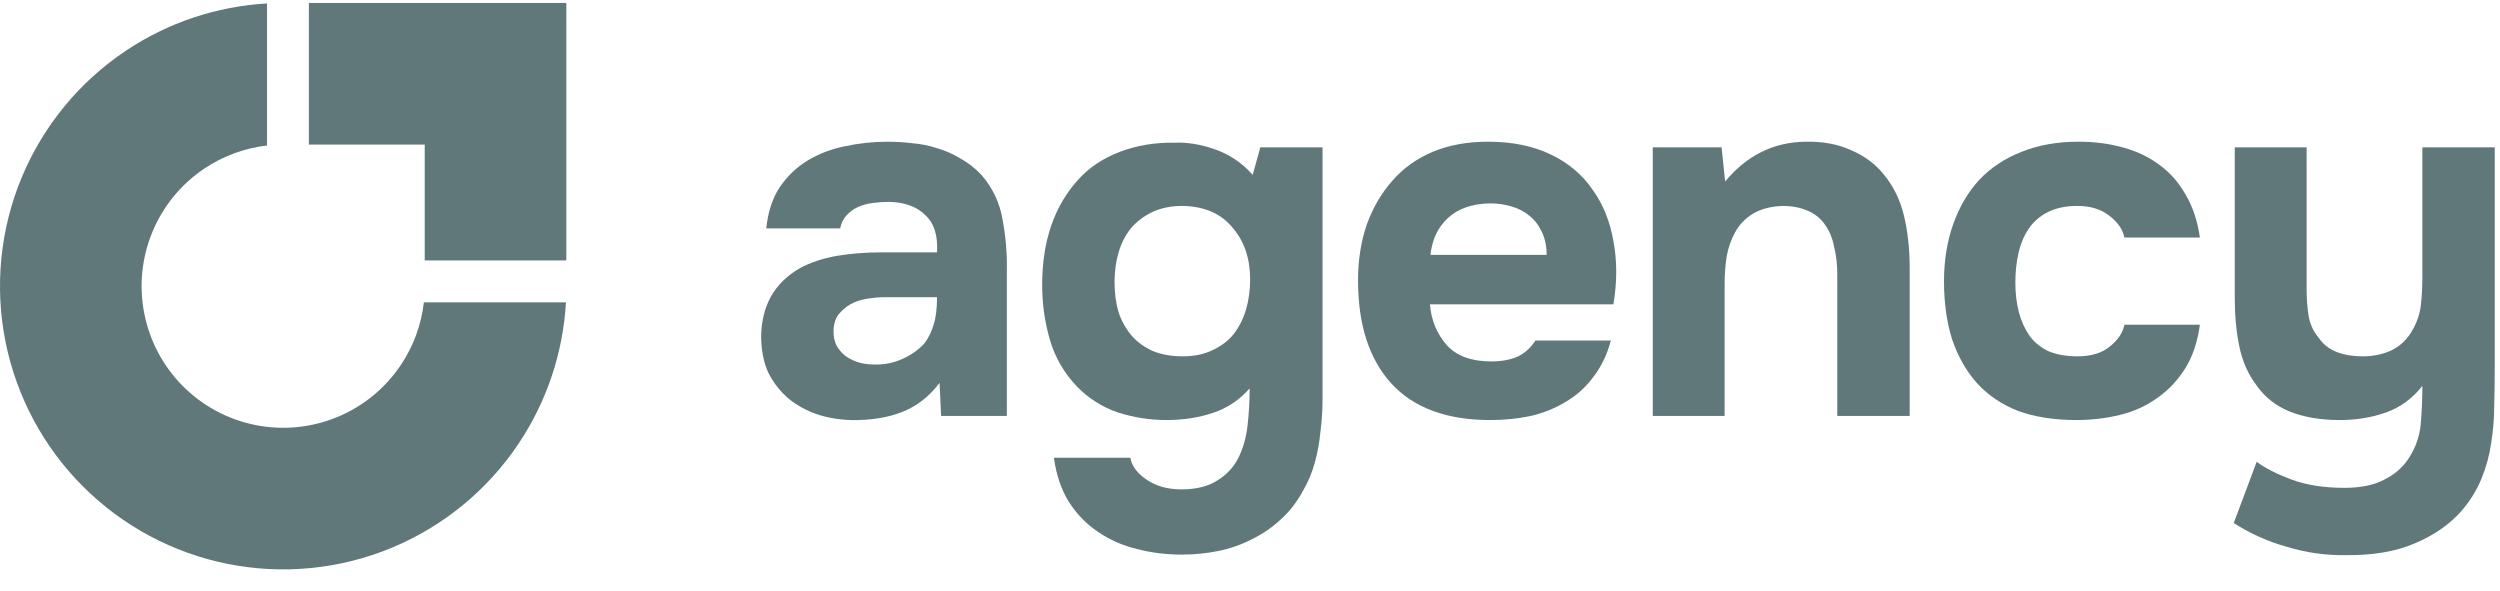 <svg width="127" height="30" viewBox="0 0 127 30" fill="none" xmlns="http://www.w3.org/2000/svg">
<path d="M122.382 23.254C122.727 22.719 122.926 22.132 122.978 21.493C123.03 20.855 123.056 20.224 123.056 19.603C122.555 20.242 121.942 20.691 121.217 20.95C120.492 21.209 119.706 21.338 118.86 21.338C117.876 21.338 117.022 21.191 116.297 20.898C115.589 20.604 115.028 20.155 114.613 19.551C114.199 18.999 113.914 18.351 113.759 17.609C113.603 16.849 113.526 16.029 113.526 15.149V7.483H117.177V14.709C117.177 15.175 117.212 15.632 117.281 16.081C117.367 16.513 117.54 16.875 117.799 17.169C118.213 17.79 118.964 18.101 120.052 18.101C120.569 18.101 121.053 17.997 121.502 17.79C121.951 17.566 122.305 17.22 122.563 16.754C122.788 16.357 122.926 15.943 122.978 15.511C123.03 15.062 123.056 14.579 123.056 14.061V7.483H126.733V18.697C126.733 19.318 126.724 19.957 126.707 20.613C126.707 21.252 126.655 21.882 126.552 22.503C126.465 23.125 126.301 23.729 126.059 24.316C125.818 24.903 125.481 25.447 125.05 25.948C124.445 26.638 123.651 27.191 122.667 27.605C121.7 28.019 120.535 28.218 119.171 28.201C118.17 28.218 117.177 28.08 116.193 27.786C115.209 27.51 114.303 27.104 113.474 26.569L114.639 23.461C115.088 23.79 115.684 24.092 116.426 24.368C117.186 24.644 118.075 24.782 119.093 24.782C119.922 24.782 120.595 24.644 121.113 24.368C121.648 24.109 122.071 23.738 122.382 23.254Z" fill="#61787B"/>
<path d="M105.54 18.101C106.23 18.101 106.774 17.937 107.171 17.609C107.586 17.28 107.836 16.909 107.922 16.495H111.755C111.634 17.375 111.384 18.118 111.004 18.722C110.624 19.326 110.149 19.827 109.58 20.224C109.027 20.621 108.397 20.906 107.689 21.079C106.981 21.251 106.248 21.338 105.488 21.338C104.348 21.338 103.356 21.182 102.51 20.872C101.681 20.544 100.991 20.077 100.438 19.473C99.886 18.852 99.463 18.109 99.169 17.246C98.893 16.366 98.755 15.382 98.755 14.294C98.755 13.241 98.91 12.274 99.221 11.393C99.532 10.513 99.972 9.762 100.542 9.14C101.129 8.519 101.845 8.044 102.691 7.716C103.537 7.371 104.504 7.198 105.592 7.198C106.386 7.198 107.128 7.293 107.819 7.483C108.526 7.673 109.148 7.966 109.683 8.364C110.236 8.761 110.684 9.27 111.03 9.891C111.392 10.496 111.634 11.221 111.755 12.067H107.922C107.836 11.652 107.577 11.281 107.145 10.953C106.731 10.625 106.187 10.461 105.514 10.461C104.944 10.461 104.452 10.565 104.038 10.772C103.623 10.979 103.295 11.264 103.054 11.627C102.812 11.989 102.639 12.403 102.536 12.87C102.432 13.336 102.38 13.828 102.38 14.346C102.38 14.898 102.441 15.407 102.562 15.873C102.682 16.322 102.864 16.72 103.105 17.065C103.347 17.393 103.667 17.652 104.064 17.842C104.478 18.014 104.97 18.101 105.54 18.101Z" fill="#61787B"/>
<path d="M87.637 9.219C88.742 7.889 90.106 7.216 91.729 7.199C92.609 7.181 93.386 7.328 94.059 7.639C94.733 7.932 95.277 8.338 95.691 8.856C96.192 9.46 96.537 10.168 96.727 10.979C96.917 11.774 97.012 12.663 97.012 13.647V21.131H93.334V13.932C93.334 13.448 93.283 12.991 93.179 12.559C93.093 12.11 92.937 11.73 92.713 11.42C92.489 11.092 92.186 10.85 91.806 10.695C91.444 10.539 91.03 10.462 90.564 10.462C89.977 10.479 89.476 10.608 89.061 10.85C88.665 11.092 88.362 11.402 88.155 11.782C87.948 12.145 87.801 12.559 87.715 13.025C87.646 13.474 87.611 13.932 87.611 14.398V21.131H83.96V7.483H87.456L87.637 9.219Z" fill="#61787B"/>
<path d="M75.747 18.36C76.265 18.36 76.705 18.282 77.068 18.127C77.448 17.954 77.758 17.678 78 17.298H81.833C81.643 18.006 81.35 18.619 80.952 19.136C80.573 19.654 80.106 20.077 79.554 20.405C79.019 20.733 78.423 20.975 77.767 21.131C77.111 21.269 76.421 21.338 75.695 21.338C73.486 21.338 71.811 20.716 70.671 19.473C69.549 18.23 68.988 16.486 68.988 14.242C68.988 13.223 69.135 12.283 69.428 11.419C69.739 10.556 70.171 9.814 70.723 9.192C71.276 8.553 71.958 8.061 72.769 7.716C73.598 7.371 74.539 7.198 75.592 7.198C76.818 7.198 77.879 7.414 78.777 7.846C79.675 8.277 80.383 8.873 80.901 9.633C81.436 10.375 81.79 11.247 81.962 12.248C82.152 13.249 82.152 14.32 81.962 15.459H72.64C72.709 16.271 72.994 16.961 73.494 17.531C73.995 18.083 74.746 18.36 75.747 18.36ZM78.57 12.947C78.57 12.516 78.492 12.136 78.337 11.808C78.181 11.463 77.974 11.186 77.715 10.979C77.456 10.755 77.146 10.591 76.783 10.487C76.438 10.383 76.075 10.332 75.695 10.332C74.78 10.349 74.064 10.599 73.546 11.083C73.045 11.549 72.752 12.17 72.666 12.947H78.57Z" fill="#61787B"/>
<path d="M63.481 19.732C62.964 20.319 62.342 20.734 61.617 20.975C60.892 21.217 60.106 21.338 59.26 21.338C58.414 21.338 57.586 21.208 56.774 20.949C55.98 20.673 55.29 20.233 54.703 19.629C54.047 18.938 53.589 18.144 53.33 17.246C53.071 16.349 52.942 15.425 52.942 14.475C52.942 12.231 53.563 10.435 54.806 9.089C55.341 8.502 56.032 8.044 56.878 7.716C57.741 7.388 58.665 7.233 59.649 7.25C60.288 7.216 60.978 7.328 61.721 7.587C62.463 7.846 63.102 8.277 63.637 8.882L64.025 7.483H67.185V20.276C67.185 20.828 67.15 21.372 67.081 21.908C67.029 22.46 66.934 22.987 66.796 23.487C66.658 24.005 66.451 24.497 66.175 24.963C65.864 25.533 65.484 26.016 65.035 26.413C64.604 26.811 64.12 27.139 63.585 27.398C63.05 27.674 62.48 27.872 61.876 27.993C61.272 28.114 60.659 28.174 60.037 28.174C59.243 28.174 58.483 28.079 57.758 27.89C57.033 27.717 56.369 27.424 55.764 27.009C55.177 26.612 54.685 26.103 54.288 25.481C53.908 24.86 53.658 24.117 53.537 23.254H57.422C57.491 23.669 57.767 24.04 58.25 24.368C58.734 24.696 59.321 24.86 60.011 24.86C60.754 24.86 61.358 24.713 61.824 24.419C62.307 24.126 62.67 23.738 62.912 23.254C63.153 22.771 63.309 22.218 63.378 21.597C63.447 20.975 63.481 20.354 63.481 19.732ZM60.089 18.101C60.659 18.101 61.159 17.997 61.591 17.79C62.04 17.583 62.402 17.307 62.679 16.961C62.955 16.599 63.162 16.184 63.3 15.718C63.438 15.235 63.507 14.726 63.507 14.19C63.507 13.12 63.205 12.24 62.601 11.549C62.014 10.841 61.168 10.479 60.063 10.461C59.493 10.461 58.984 10.565 58.535 10.772C58.104 10.979 57.741 11.255 57.448 11.601C57.171 11.946 56.964 12.352 56.826 12.818C56.688 13.284 56.619 13.785 56.619 14.32C56.619 14.89 56.688 15.408 56.826 15.874C56.981 16.323 57.206 16.72 57.499 17.065C57.793 17.393 58.155 17.652 58.587 17.842C59.019 18.015 59.519 18.101 60.089 18.101Z" fill="#61787B"/>
<path d="M47.73 19.448C47.212 20.139 46.582 20.631 45.84 20.924C45.097 21.218 44.234 21.356 43.25 21.339C41.99 21.304 40.937 20.95 40.091 20.277C39.642 19.897 39.288 19.448 39.029 18.93C38.787 18.395 38.666 17.765 38.666 17.04C38.684 16.297 38.848 15.641 39.158 15.072C39.487 14.485 39.979 14.001 40.635 13.621C41.187 13.328 41.809 13.121 42.499 13C43.207 12.879 43.975 12.819 44.804 12.819H47.601C47.653 11.973 47.454 11.343 47.005 10.928C46.574 10.497 45.961 10.272 45.166 10.255C44.907 10.255 44.64 10.272 44.364 10.307C44.087 10.341 43.828 10.41 43.587 10.514C43.362 10.617 43.164 10.764 42.991 10.954C42.836 11.127 42.732 11.343 42.68 11.602H38.925C39.012 10.773 39.236 10.082 39.599 9.53C39.979 8.96 40.453 8.503 41.023 8.157C41.593 7.812 42.223 7.57 42.913 7.432C43.621 7.277 44.346 7.199 45.089 7.199C45.503 7.199 45.926 7.225 46.358 7.277C46.789 7.311 47.212 7.398 47.627 7.536C48.041 7.657 48.429 7.829 48.792 8.054C49.172 8.261 49.526 8.537 49.854 8.882C50.441 9.556 50.803 10.333 50.941 11.213C51.097 12.076 51.166 12.922 51.148 13.751V21.131H47.808L47.73 19.448ZM47.601 15.098H44.933C44.675 15.098 44.381 15.123 44.053 15.175C43.725 15.227 43.44 15.322 43.198 15.46C42.957 15.598 42.749 15.78 42.577 16.004C42.422 16.228 42.344 16.505 42.344 16.833C42.344 17.109 42.396 17.351 42.499 17.558C42.62 17.765 42.767 17.938 42.939 18.076C43.129 18.214 43.354 18.326 43.613 18.412C43.872 18.481 44.131 18.516 44.39 18.516C44.89 18.533 45.356 18.447 45.788 18.257C46.237 18.067 46.625 17.799 46.953 17.454C47.16 17.178 47.316 16.867 47.419 16.522C47.54 16.159 47.601 15.685 47.601 15.098Z" fill="#61787B"/>
<path fill-rule="evenodd" clip-rule="evenodd" d="M28.75 15.36C28.604 17.917 27.777 20.394 26.349 22.531C24.768 24.897 22.521 26.741 19.892 27.83C17.264 28.919 14.371 29.204 11.58 28.649C8.789 28.093 6.226 26.723 4.214 24.711C2.202 22.699 0.832 20.136 0.276 17.345C-0.279 14.554 0.006 11.661 1.095 9.033C2.184 6.404 4.028 4.157 6.394 2.576C8.531 1.148 11.008 0.321 13.565 0.175V7.392C12.433 7.522 11.344 7.92 10.39 8.557C9.207 9.347 8.285 10.471 7.741 11.785C7.197 13.1 7.054 14.546 7.332 15.941C7.609 17.337 8.294 18.619 9.3 19.625C10.306 20.631 11.588 21.316 12.983 21.593C14.379 21.871 15.825 21.729 17.14 21.184C18.454 20.64 19.578 19.718 20.368 18.535C21.005 17.581 21.403 16.492 21.533 15.36H28.75Z" fill="#61787B"/>
<path fill-rule="evenodd" clip-rule="evenodd" d="M21.576 0.151H15.691V7.345H21.576L21.576 13.23H28.77L28.77 7.345H28.77V0.151H27.454H21.576Z" fill="#61787B"/>
</svg>
